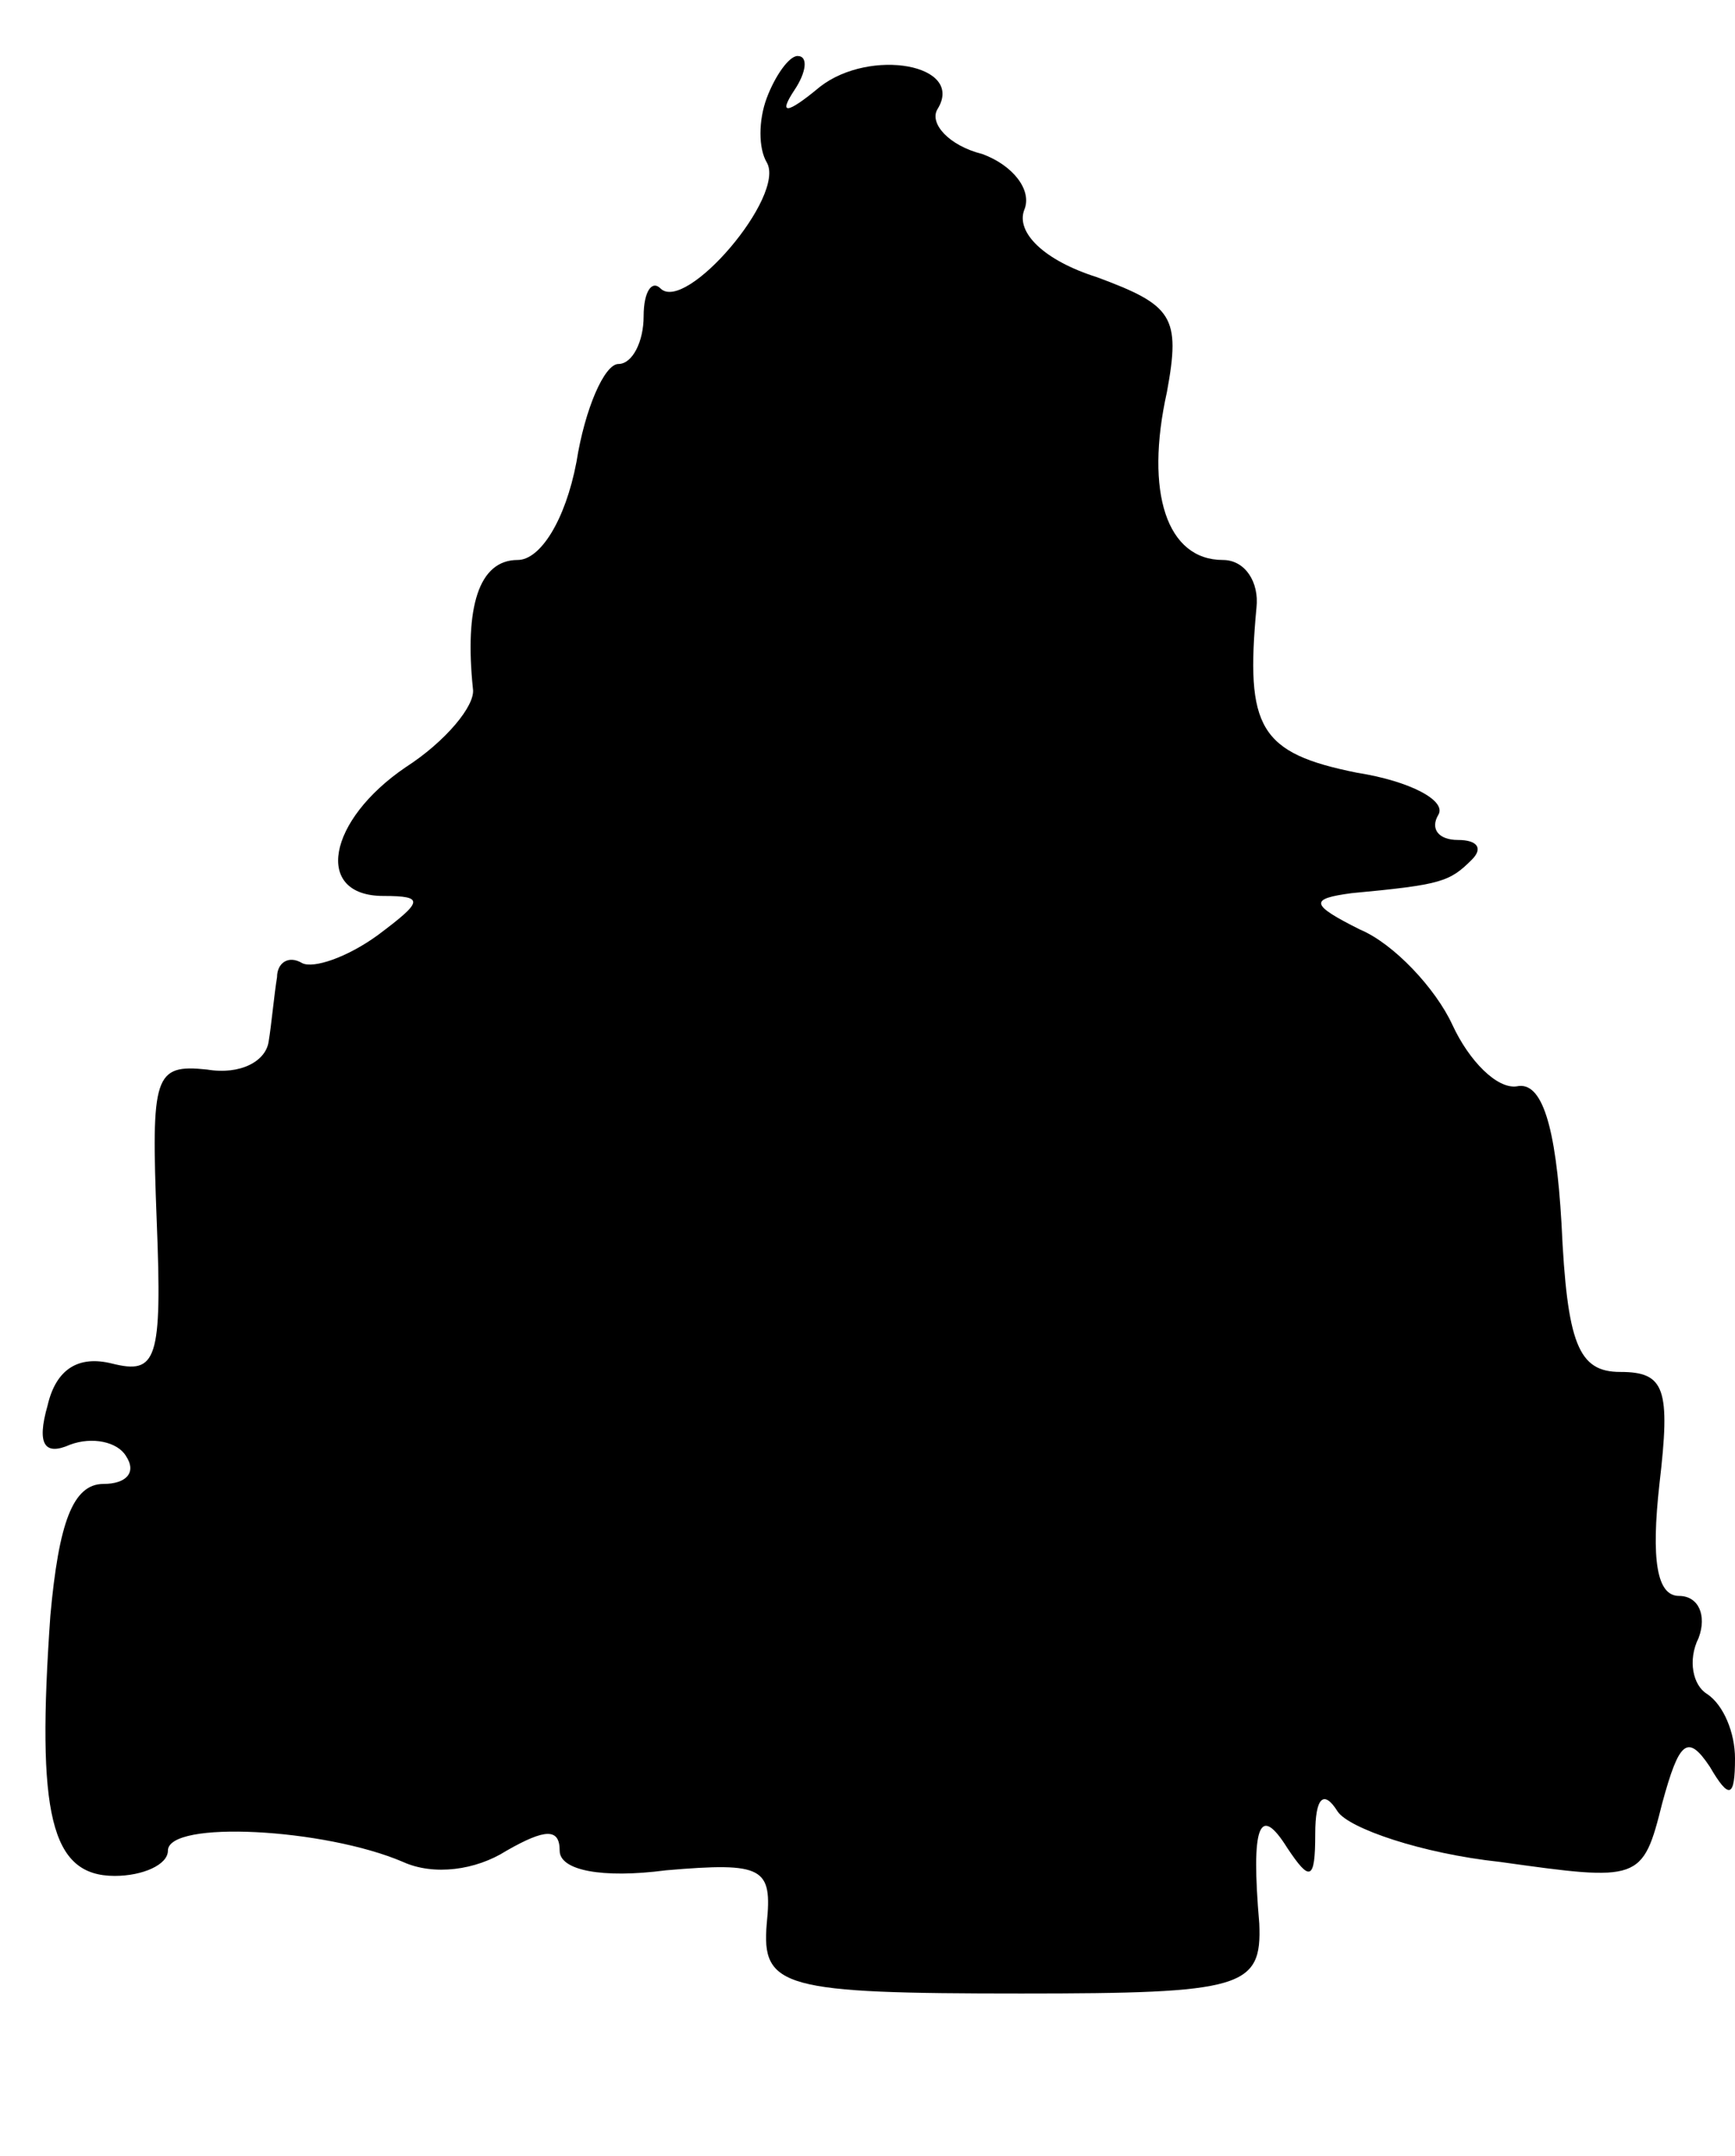 <?xml version="1.0" standalone="no"?>
<!DOCTYPE svg PUBLIC "-//W3C//DTD SVG 20010904//EN"
 "http://www.w3.org/TR/2001/REC-SVG-20010904/DTD/svg10.dtd">
<svg version="1.0" xmlns="http://www.w3.org/2000/svg"
 width="62pt" height="77pt" viewBox="0 0 62 77"
 preserveAspectRatio="xMidYMid meet">
<g transform="translate(0,77) scale(0.1,-0.1)"
fill="#000000" stroke="none">
<path d="M274 735 c-3 -8 -3 -18 0 -23 7 -12 -29 -54 -38 -45 -3 3 -6 -1 -6
-10 0 -9 -4 -17 -9 -17 -5 0 -12 -16 -15 -35 -4 -21 -13 -35 -21 -35 -14 0
-19 -17 -16 -46 1 -6 -10 -19 -24 -28 -28 -19 -33 -46 -8 -46 15 0 14 -2 -2
-14 -11 -8 -23 -12 -27 -10 -5 3 -9 0 -9 -5 -1 -6 -2 -17 -3 -23 -1 -7 -10
-12 -22 -10 -19 2 -20 -2 -18 -54 2 -50 0 -55 -16 -51 -12 3 -20 -2 -23 -15
-4 -14 -1 -18 8 -14 8 3 17 1 20 -4 4 -6 0 -10 -8 -10 -11 0 -16 -14 -19 -47
-5 -71 0 -93 23 -93 10 0 19 4 19 9 0 11 56 8 84 -4 11 -5 26 -3 37 4 14 8 19
8 19 0 0 -7 15 -10 38 -7 35 3 38 1 36 -19 -2 -23 6 -25 91 -25 79 0 86 2 85
25 -3 35 0 43 10 27 8 -12 10 -12 10 5 0 13 3 16 8 8 4 -6 30 -15 58 -18 50
-7 51 -7 58 21 6 22 9 25 17 13 7 -12 9 -11 9 3 0 9 -4 19 -10 23 -5 3 -7 12
-3 20 3 8 0 15 -7 15 -8 0 -10 13 -7 40 4 34 2 40 -14 40 -15 0 -19 10 -21 53
-2 35 -7 51 -16 49 -7 -1 -17 9 -23 22 -6 13 -21 29 -33 34 -18 9 -18 11 -3
13 32 3 35 4 43 12 4 4 2 7 -5 7 -7 0 -10 4 -7 9 3 5 -10 12 -29 15 -35 7 -40
16 -36 59 1 9 -4 17 -12 17 -20 0 -28 24 -20 60 5 27 2 31 -25 41 -19 6 -29
16 -26 24 3 7 -4 16 -15 20 -12 3 -19 11 -16 16 10 16 -24 22 -42 8 -12 -10
-15 -10 -9 -1 4 6 5 12 1 12 -3 0 -8 -7 -11 -15z"/>
</g>
</svg>
